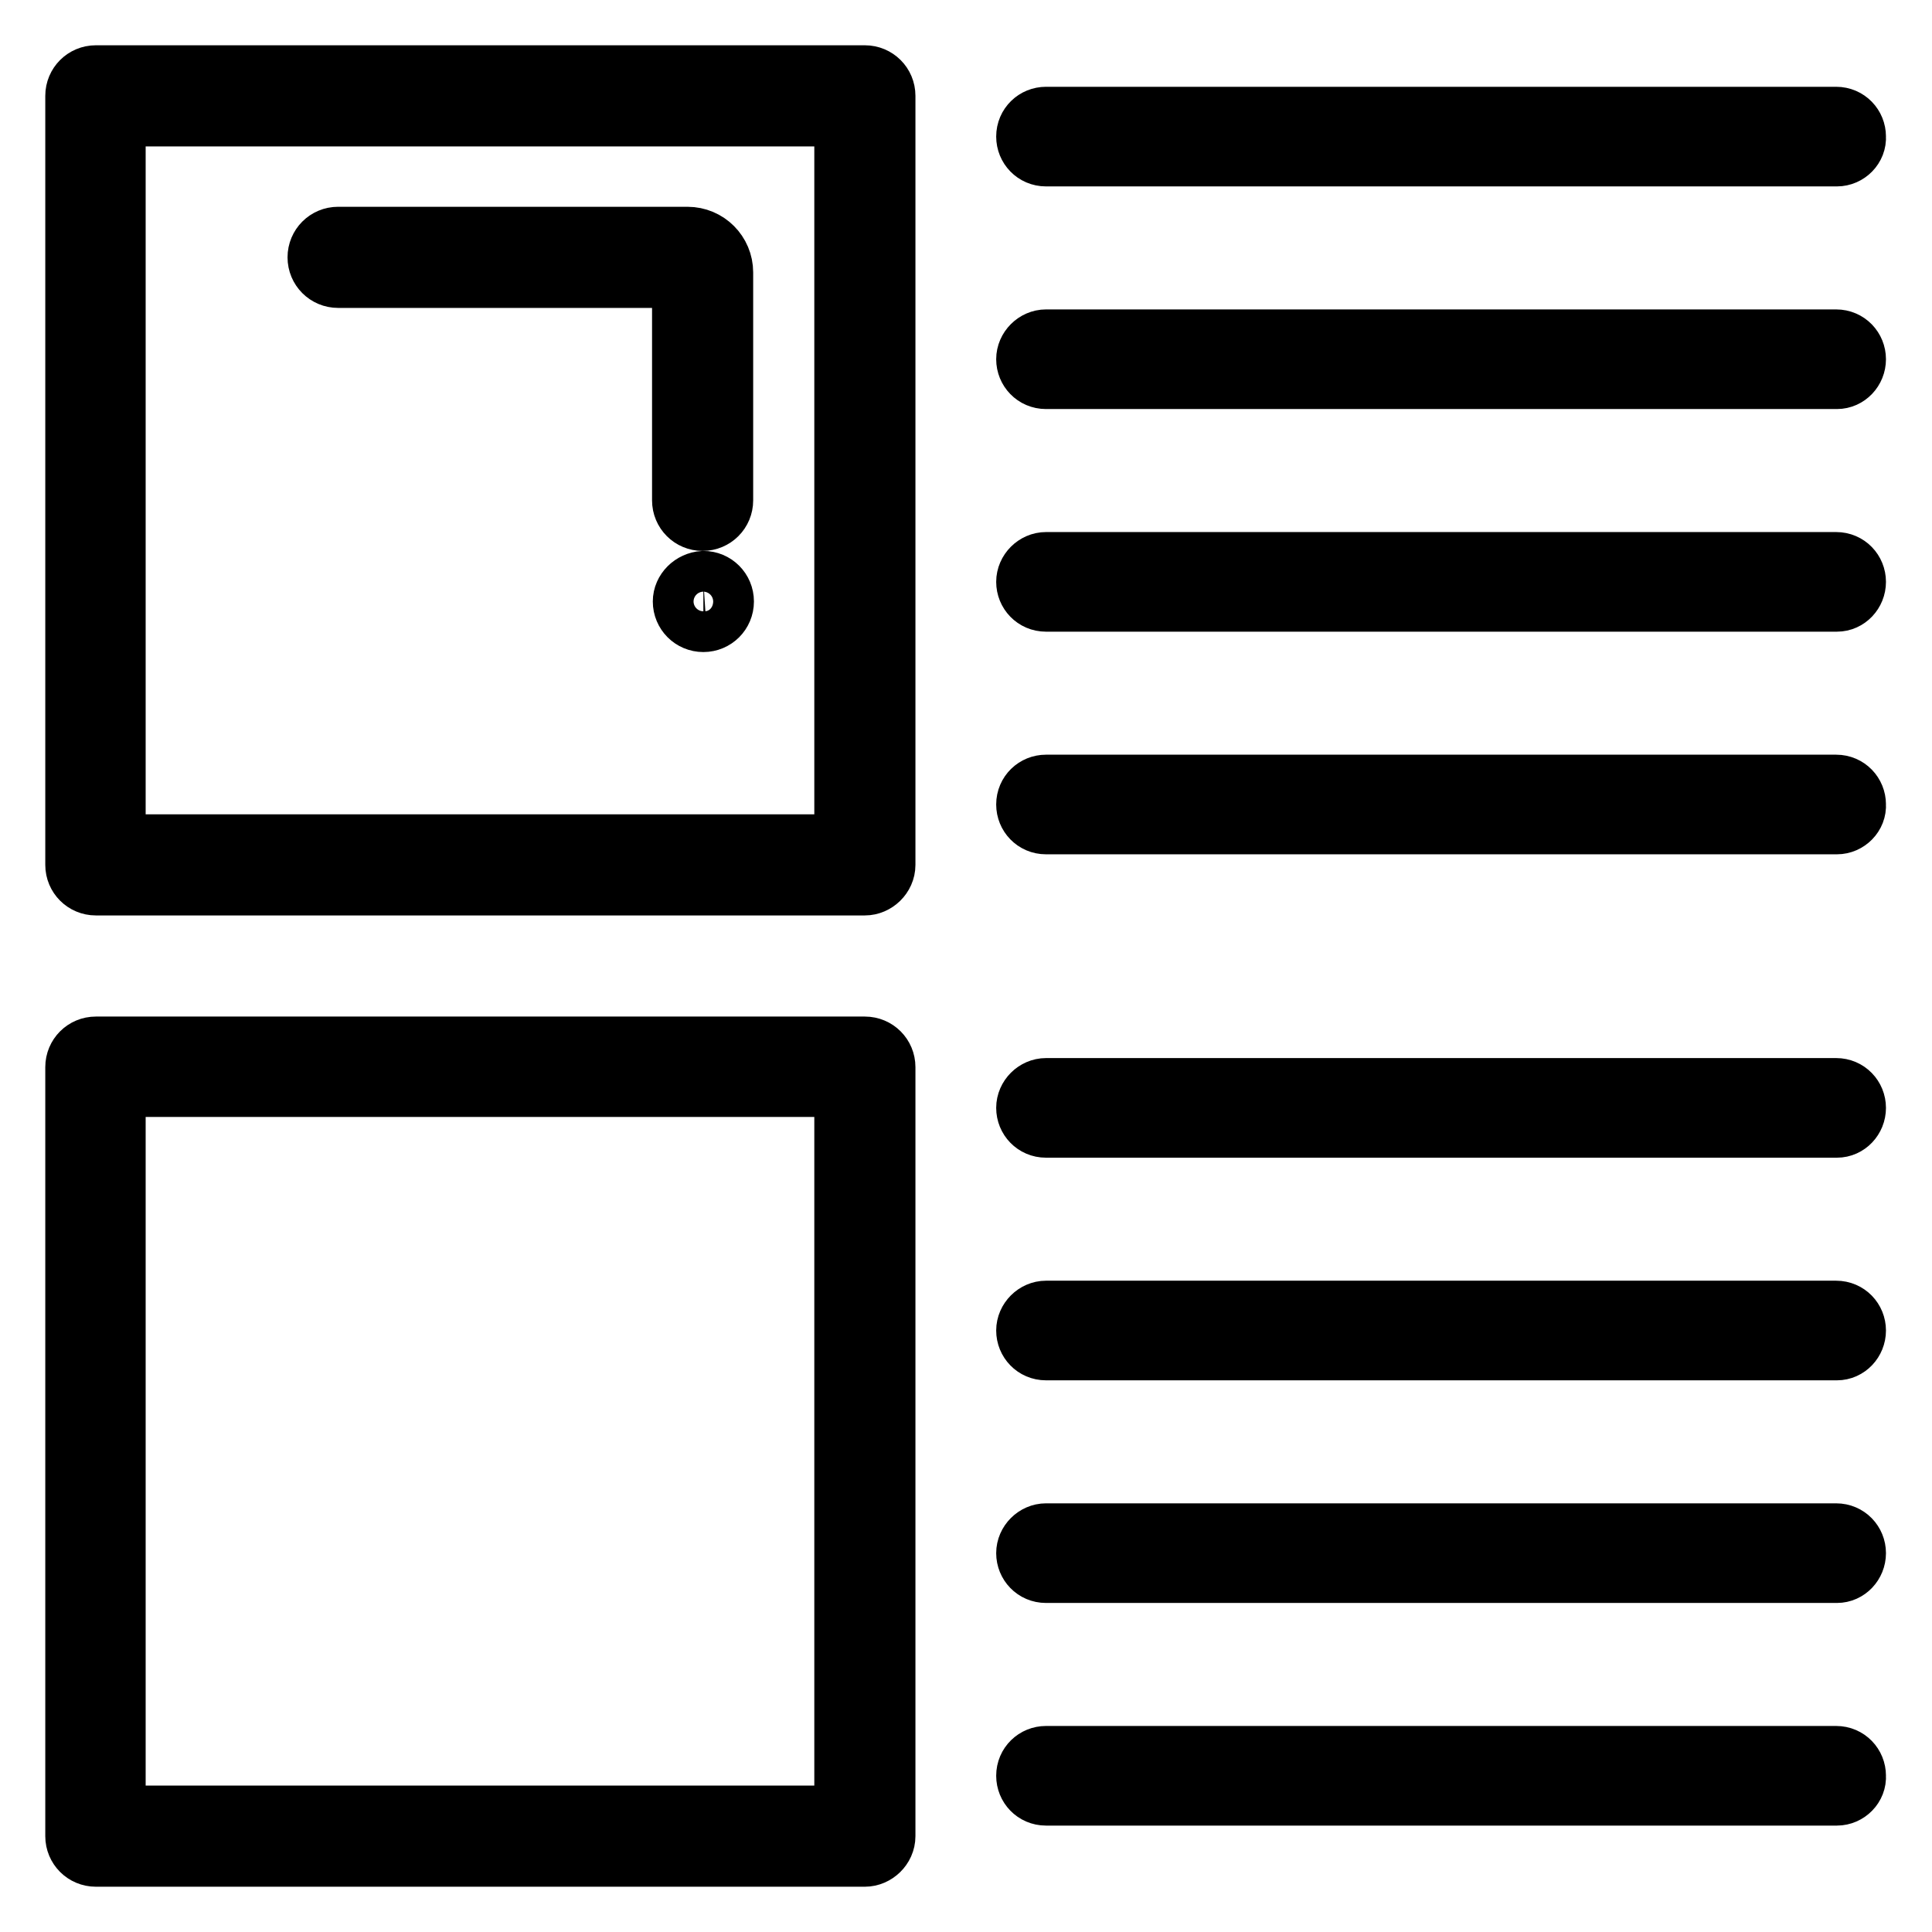 <?xml version="1.0" encoding="utf-8"?>
<!-- Svg Vector Icons : http://www.onlinewebfonts.com/icon -->
<!DOCTYPE svg PUBLIC "-//W3C//DTD SVG 1.1//EN" "http://www.w3.org/Graphics/SVG/1.1/DTD/svg11.dtd">
<svg version="1.1" xmlns="http://www.w3.org/2000/svg" xmlns:xlink="http://www.w3.org/1999/xlink" x="0px" y="0px" viewBox="0 0 256 256" enable-background="new 0 0 256 256" xml:space="preserve">
<g> <path stroke-width="8" fill-opacity="0" stroke="#000000"  d="M114.6,117.3H12.7c-1.5,0-2.7-1.2-2.7-2.7V12.7c0-1.5,1.2-2.7,2.7-2.7h101.9c1.5,0,2.7,1.2,2.7,2.7v101.9 C117.3,116.1,116,117.3,114.6,117.3z M15.3,111.9h96.6V15.4H15.3V111.9z M243.4,20.7H138.6c-1.5,0-2.6-1.2-2.6-2.6 c0-1.5,1.2-2.6,2.6-2.6h104.7c1.5,0,2.6,1.2,2.6,2.6C246,19.5,244.8,20.7,243.4,20.7z M243.4,50.2H138.6c-1.5,0-2.6-1.2-2.6-2.6 s1.2-2.6,2.6-2.6h104.7c1.5,0,2.6,1.2,2.6,2.6S244.8,50.2,243.4,50.2z M243.4,79.7H138.6c-1.5,0-2.6-1.2-2.6-2.6s1.2-2.6,2.6-2.6 h104.7c1.5,0,2.6,1.2,2.6,2.6S244.8,79.7,243.4,79.7z M243.4,109.2H138.6c-1.5,0-2.6-1.2-2.6-2.6c0-1.5,1.2-2.6,2.6-2.6h104.7 c1.5,0,2.6,1.2,2.6,2.6C246,108,244.8,109.2,243.4,109.2z M243.4,149.4H138.6c-1.5,0-2.6-1.2-2.6-2.6s1.2-2.6,2.6-2.6h104.7 c1.5,0,2.6,1.2,2.6,2.6S244.8,149.4,243.4,149.4z M243.4,178.9H138.6c-1.5,0-2.6-1.2-2.6-2.6s1.2-2.6,2.6-2.6h104.7 c1.5,0,2.6,1.2,2.6,2.6S244.8,178.9,243.4,178.9z M243.4,208.4H138.6c-1.5,0-2.6-1.2-2.6-2.6s1.2-2.6,2.6-2.6h104.7 c1.5,0,2.6,1.2,2.6,2.6S244.8,208.4,243.4,208.4z M243.4,237.9H138.6c-1.5,0-2.6-1.2-2.6-2.6c0-1.5,1.2-2.6,2.6-2.6h104.7 c1.5,0,2.6,1.2,2.6,2.6C246,236.7,244.8,237.9,243.4,237.9z M114.6,246H12.7c-1.5,0-2.7-1.2-2.7-2.7V141.4c0-1.5,1.2-2.7,2.7-2.7 h101.9c1.5,0,2.7,1.2,2.7,2.7v101.9C117.3,244.8,116,246,114.6,246z M15.3,240.6h96.6v-96.6H15.3V240.6z"/> <path stroke-width="8" fill-opacity="0" stroke="#000000"  d="M93.1,69c-1.5,0-2.7-1.2-2.7-2.7V36.8H44.8c-1.5,0-2.7-1.2-2.7-2.7s1.2-2.7,2.7-2.7h46.3 c2.6,0,4.7,2.1,4.7,4.7v30.2C95.8,67.8,94.6,69,93.1,69z"/> <path stroke-width="8" fill-opacity="0" stroke="#000000"  d="M90.5,79.7c0,1.5,1.2,2.7,2.7,2.7c1.5,0,2.7-1.2,2.7-2.7c0-1.5-1.2-2.7-2.7-2.7 C91.7,77.1,90.5,78.3,90.5,79.7z"/></g>
</svg>